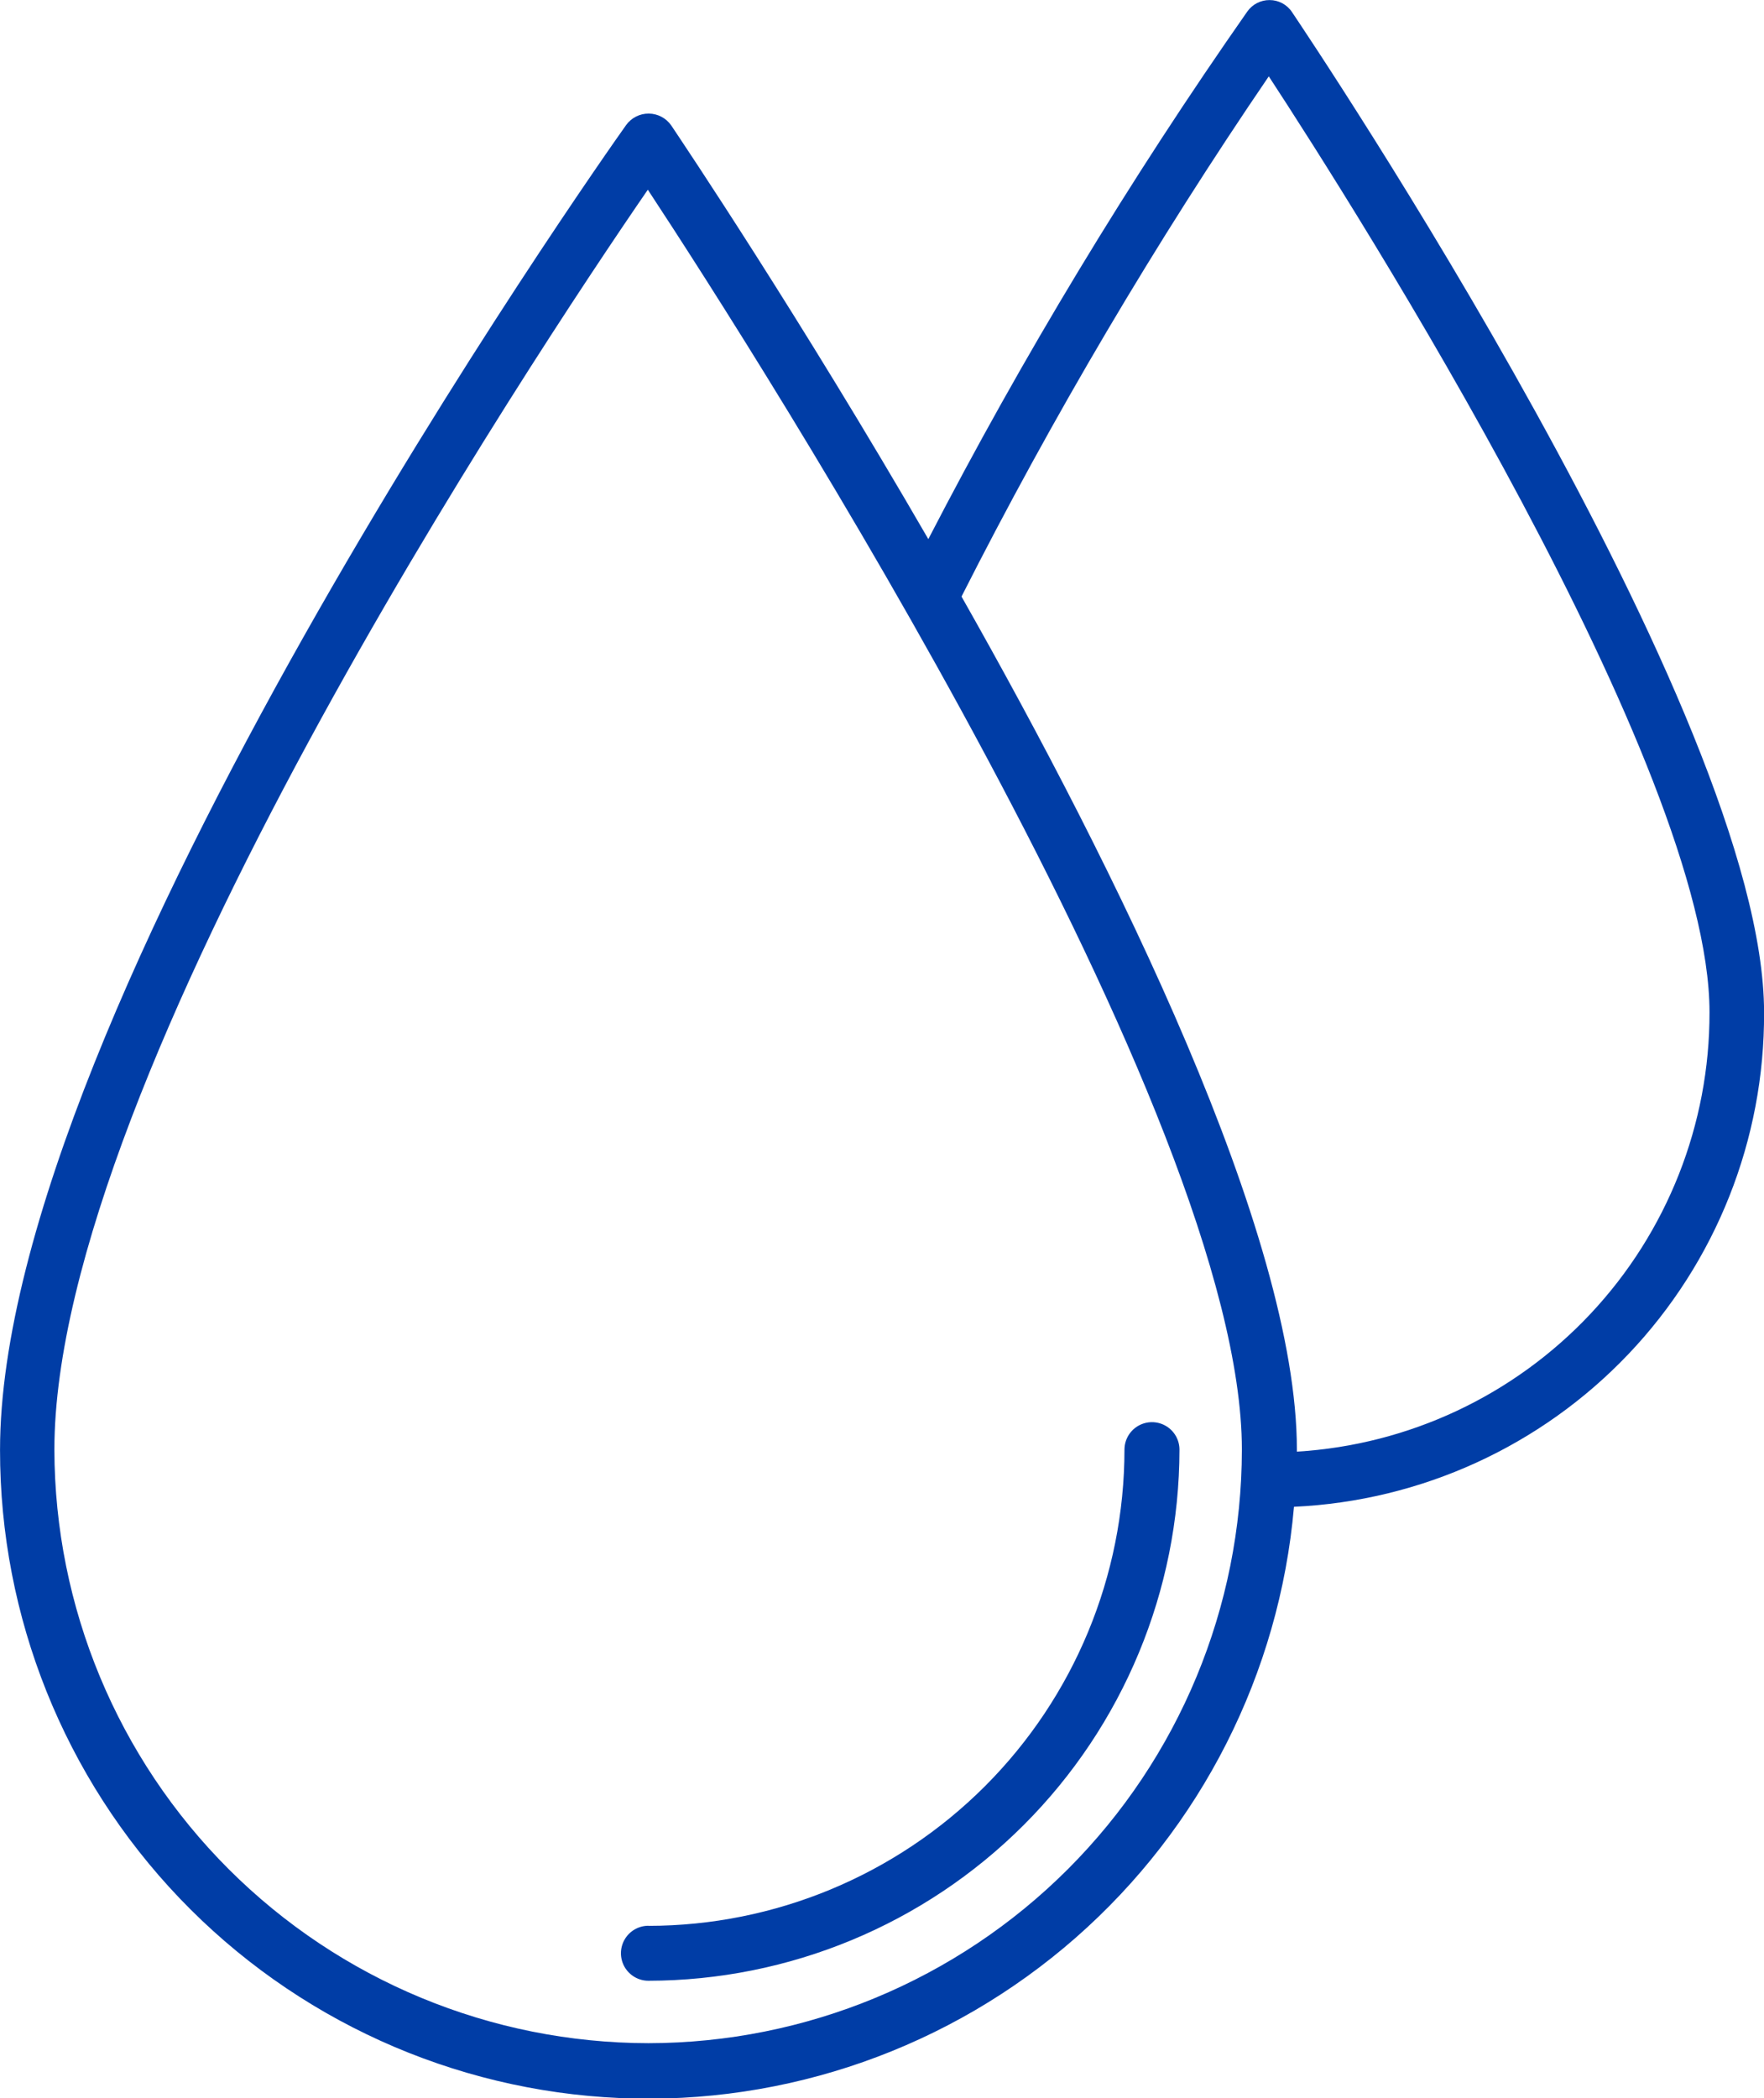 <svg xmlns="http://www.w3.org/2000/svg" xmlns:xlink="http://www.w3.org/1999/xlink" width="51.668" height="61.448" viewBox="0 0 51.668 61.448"><defs><style>.a{fill:#003da6;}.b{clip-path:url(#a);}</style><clipPath id="a"><path class="a" d="M51.135,13.5a.792.792,0,0,0-.653.334,135.355,135.355,0,0,0-9.344,15.453c-3.787-6.544-7.153-11.55-7.53-12.115a.81.81,0,0,0-1.32-.014c-.754,1.059-18.34,26-18.34,38.8a18.986,18.986,0,0,0,37.9,1.669,14.431,14.431,0,0,0,13.769-14.48c0-8.72-13.262-28.453-13.827-29.295h0A.786.786,0,0,0,51.135,13.5ZM32.94,73.336a17.416,17.416,0,0,1-17.4-17.382c0-10.911,14.045-32.051,17.382-36.9,3.323,5.049,17.4,27.089,17.4,36.9A17.4,17.4,0,0,1,32.94,73.336ZM64.019,43.142a12.866,12.866,0,0,1-12.086,12.87v-.058c0-6.312-5.325-17.049-9.823-24.985a136.931,136.931,0,0,1,9-15.235C53.674,19.651,64.019,35.945,64.019,43.142ZM32.94,69.9A13.957,13.957,0,0,0,46.883,55.954a.805.805,0,1,1,1.611,0A15.574,15.574,0,0,1,32.94,71.508a.805.805,0,1,1,0-1.611Z" transform="translate(-13.947 -13.498)"/></clipPath></defs><g class="b"><path class="a" d="M68.552,12.583a160.728,160.728,0,0,0-19.428,0C28.985,14.106,14.287,28.3,13.039,48.653c-.566,10.026-.551,10.781,0,19.428,1.48,20.168,16.41,34.547,36.085,36.085a93.493,93.493,0,0,0,19.428,0c20.023-1.7,34.286-15.075,36.07-36.085.784-8.648.8-9.4,0-19.428C102.3,28.3,88.923,14,68.552,12.583Z" transform="translate(-31.872 -29.833)"/></g></svg>